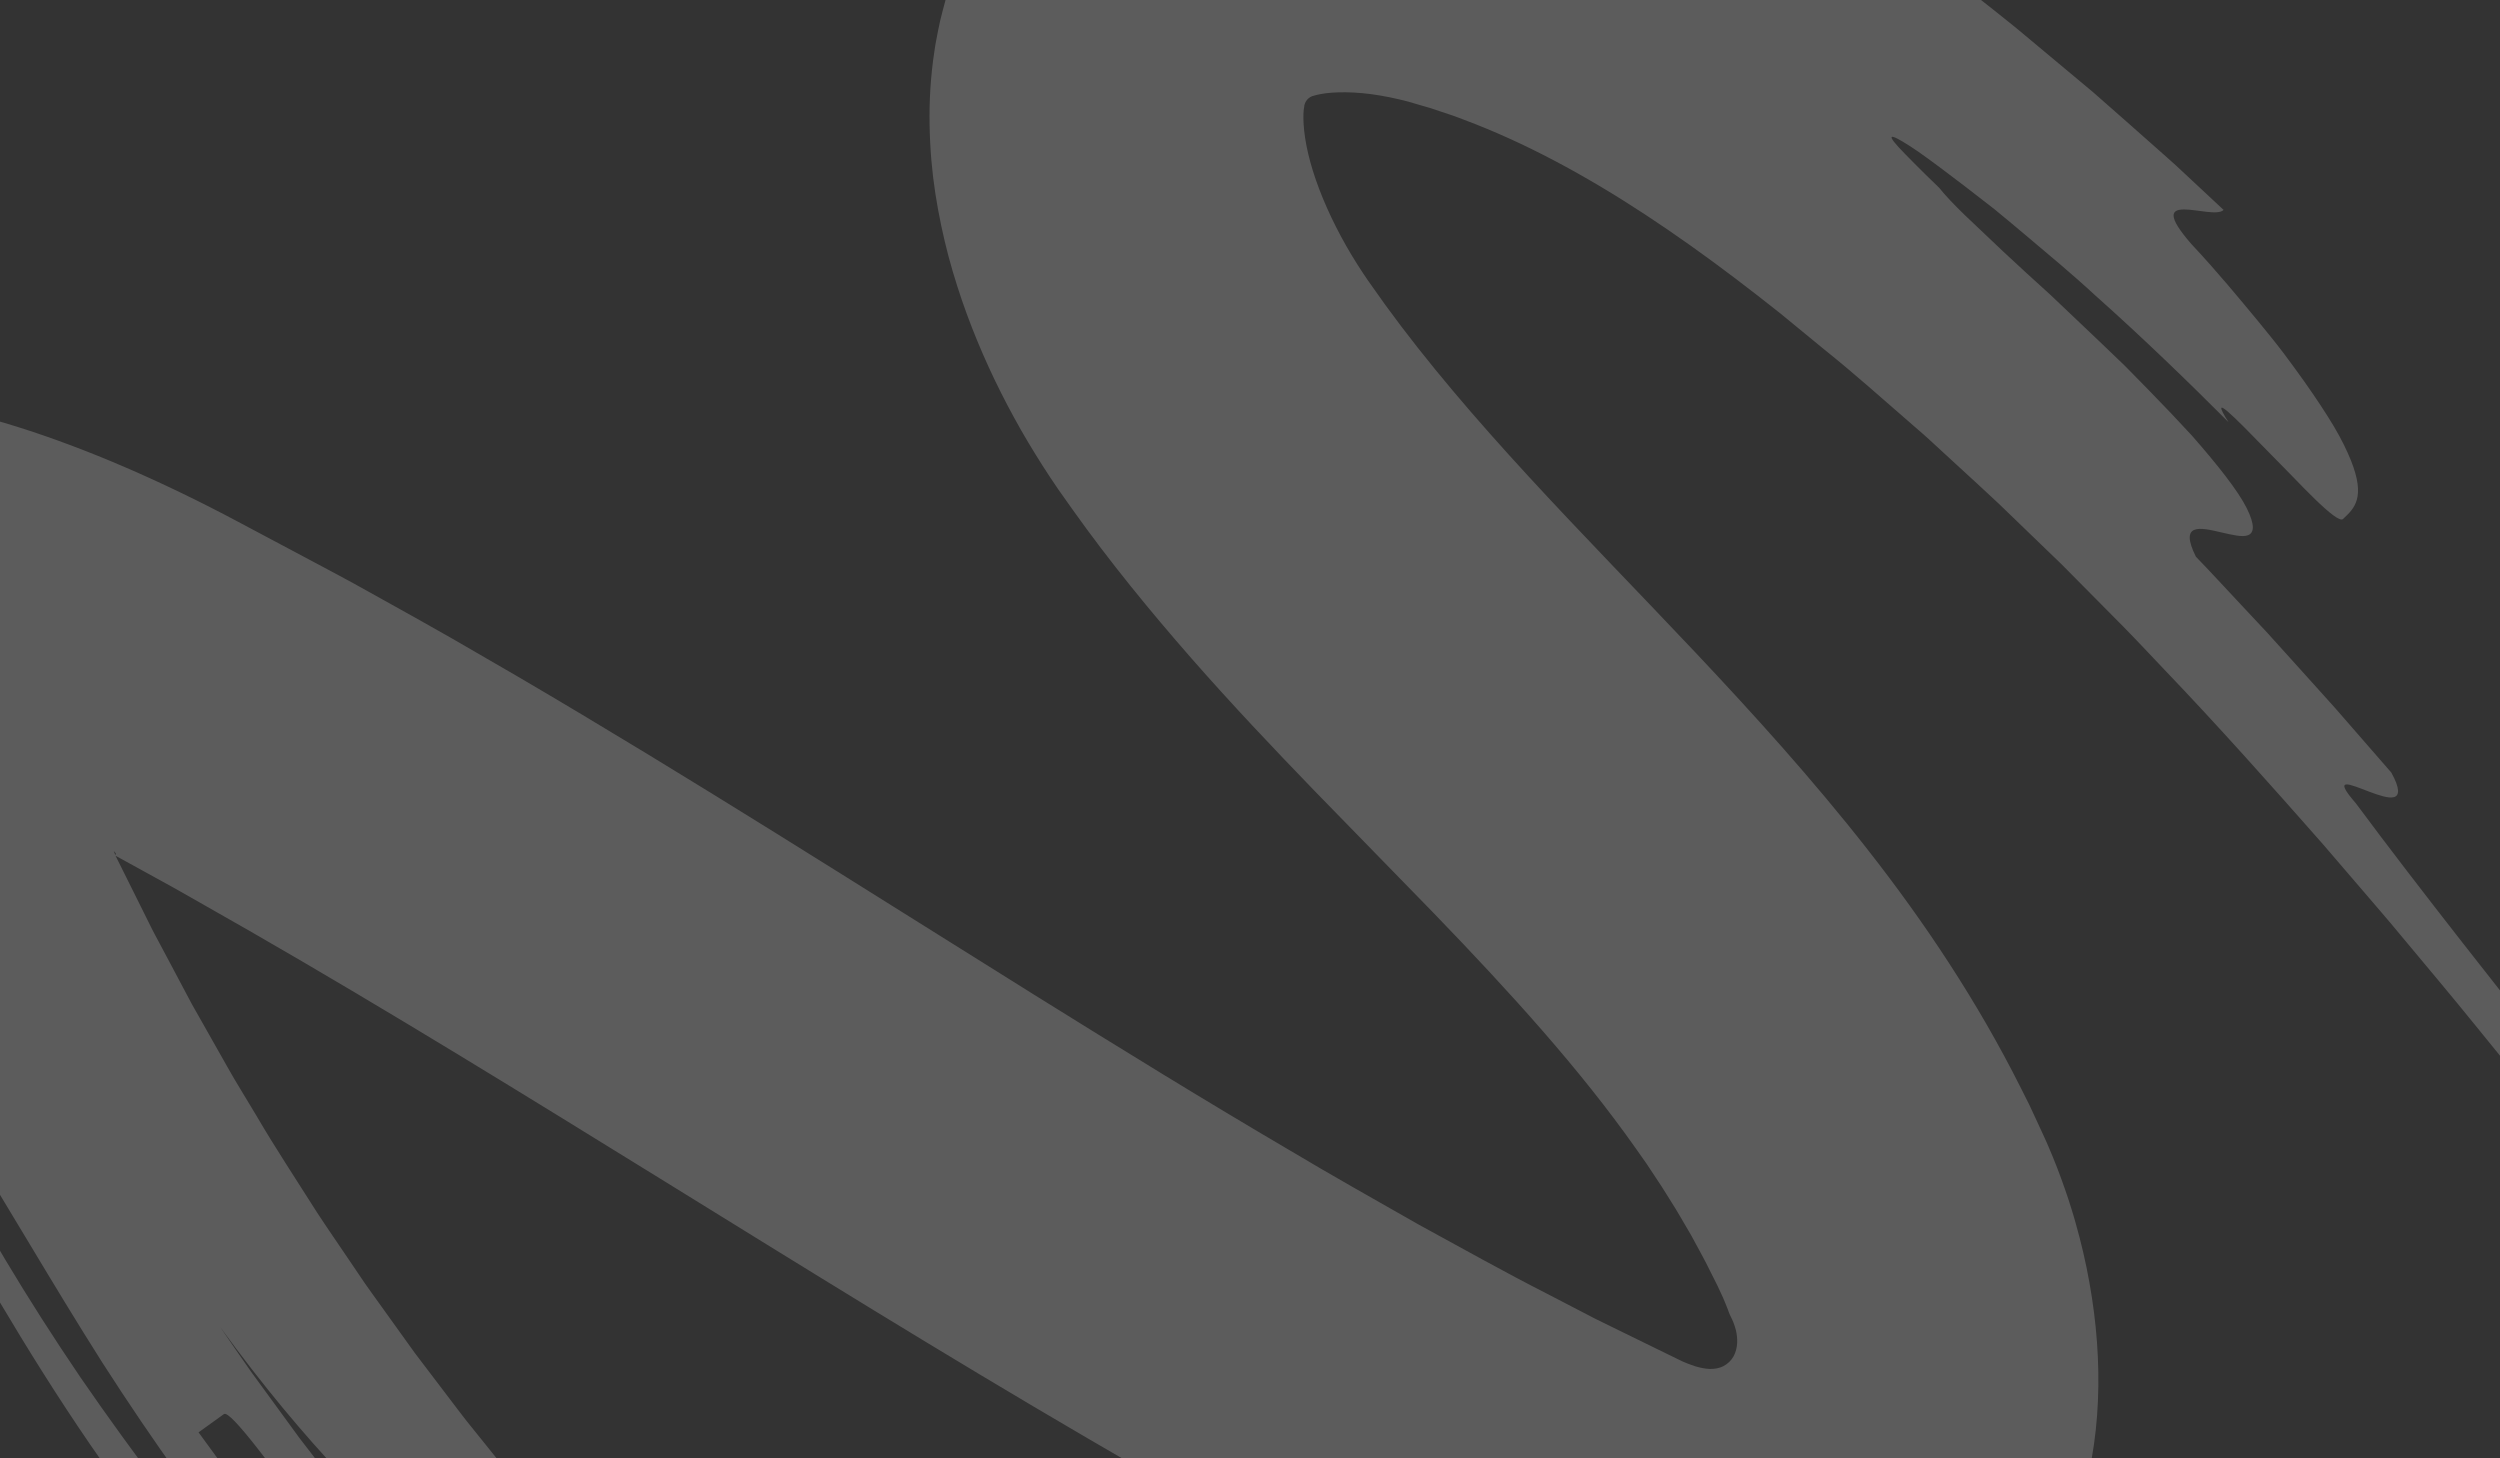 <?xml version="1.0" encoding="UTF-8" standalone="no"?>
<!DOCTYPE svg PUBLIC "-//W3C//DTD SVG 1.1//EN" "http://www.w3.org/Graphics/SVG/1.1/DTD/svg11.dtd">
<svg width="480px" height="280px" version="1.1" xmlns="http://www.w3.org/2000/svg" xmlns:xlink="http://www.w3.org/1999/xlink" xml:space="preserve" xmlns:serif="http://www.serif.com/" style="fill-rule:evenodd;clip-rule:evenodd;stroke-linejoin:round;stroke-miterlimit:2;">
    <rect width="100%" height="100%" fill="#333333" stroke="none"/>
    <g>
        <path d="M-33.007,76.368C-12.524,74.8 16.812,84.778 45.778,100.214C51.061,103.025 56.37,105.844 61.699,108.682C63.788,109.807 65.911,110.912 67.987,112.063C70.063,113.221 72.146,114.379 74.235,115.537C78.4,117.873 82.612,120.182 86.771,122.577C90.923,124.979 95.088,127.393 99.267,129.815C132.563,149.313 165.575,170.426 198.462,190.93C214.918,201.179 231.342,211.315 247.785,220.955C255.99,225.858 264.235,230.469 272.434,235.147C280.678,239.64 288.857,244.238 297.102,248.433C299.158,249.498 301.208,250.563 303.257,251.629L306.332,253.223L309.419,254.738C313.539,256.75 317.638,258.761 321.73,260.759L323,261.374L323.363,261.533L324.058,261.818C324.521,262.003 324.983,262.168 325.446,262.314C326.378,262.598 327.317,262.797 328.25,262.837C329.182,262.856 330.114,262.711 330.921,262.287C331.727,261.857 332.402,261.209 332.838,260.422C333.724,258.821 333.658,256.915 333.281,255.347C333.03,254.388 332.686,253.521 332.283,252.74C332.217,252.647 332.17,252.548 332.137,252.449C332.071,252.33 331.893,251.814 331.754,251.443L331.284,250.259L330.795,249.094C330.458,248.327 330.107,247.573 329.75,246.845L328.269,243.901C327.311,241.903 326.187,239.944 325.135,237.972C324.626,236.98 324.005,236.014 323.449,235.035C322.868,234.062 322.332,233.076 321.724,232.104C320.487,230.172 319.35,228.213 318.034,226.301L316.124,223.41L314.107,220.545C303.337,205.241 289.888,190.454 275.171,175.216C267.567,167.416 259.944,159.595 252.308,151.761C244.493,143.67 236.552,135.3 228.717,126.361C220.895,117.409 213.147,107.988 205.887,97.772L203.163,93.921C202.158,92.439 201.153,90.957 200.201,89.449C198.283,86.432 196.439,83.375 194.726,80.219C191.275,73.927 188.207,67.317 185.602,60.231C184.306,56.678 183.129,53.006 182.105,49.188C181.093,45.344 180.24,41.355 179.592,37.186C178.944,33.018 178.561,28.618 178.481,24.04C178.402,19.461 178.653,14.671 179.427,9.702C179.513,9.087 179.605,8.471 179.731,7.843L180.101,5.917C180.24,5.243 180.372,4.554 180.531,3.886L181.034,1.901C181.695,-0.745 182.548,-3.339 183.487,-5.893C185.384,-11.007 187.897,-15.877 190.885,-20.422C196.829,-29.546 204.889,-37.254 214.244,-42.819C218.919,-45.617 223.917,-47.86 229.087,-49.587L231.031,-50.216C231.686,-50.427 232.287,-50.58 232.916,-50.765L234.714,-51.254L236.486,-51.678C238.859,-52.24 241.187,-52.664 243.481,-53.008C252.678,-54.364 261.174,-54.245 269.167,-53.425C273.168,-53.008 277.042,-52.392 280.83,-51.625C282.728,-51.241 284.593,-50.811 286.45,-50.348C287.383,-50.123 288.295,-49.865 289.214,-49.627C289.697,-49.501 290.06,-49.382 290.49,-49.263L291.72,-48.899L296.639,-47.423L301.459,-45.783L303.859,-44.949L306.206,-44.049L310.894,-42.23C323.198,-37.148 334.703,-31.154 345.314,-24.617C350.676,-21.375 355.754,-17.968 360.759,-14.534C363.212,-12.794 365.711,-11.067 368.085,-9.3L371.675,-6.654L375.199,-3.987C377.553,-2.214 379.814,-0.408 382.115,1.379C384.35,3.185 386.657,4.965 388.813,6.797C393.183,10.45 397.553,14.089 401.904,17.728C406.168,21.446 410.373,25.198 414.592,28.923C415.636,29.862 416.707,30.775 417.739,31.728L420.807,34.586C422.85,36.492 424.893,38.397 426.929,40.303C425.898,41.394 421.904,40.236 419.412,40.217C416.912,40.197 415.907,41.308 420.76,46.873C425.805,52.252 429.871,57.234 433.468,61.561C435.247,63.744 436.906,65.762 438.367,67.694C439.822,69.639 441.144,71.446 442.348,73.14C444.741,76.52 446.645,79.425 448.133,81.919C449.62,84.42 450.632,86.571 451.366,88.37C454.255,95.582 452.04,97.613 449.845,99.658C449.296,100.167 447.187,98.467 444.457,95.82C443.088,94.497 441.574,92.936 440,91.308C438.414,89.694 436.767,88.013 435.2,86.419C428.952,80.007 423.954,74.886 427.881,81.059C420.311,73.464 411.312,64.75 402.281,56.711C397.851,52.609 393.262,48.824 389.037,45.252C386.915,43.472 384.872,41.745 382.902,40.144C380.892,38.589 378.988,37.114 377.216,35.737C373.659,33.011 370.604,30.735 368.27,29.095C365.903,27.48 364.25,26.501 363.556,26.302C362.855,26.104 363.106,26.693 364.515,28.241C365.216,29.022 366.227,30.014 367.51,31.324C368.792,32.628 370.393,34.196 372.323,36.055C373.454,37.484 375.146,39.27 377.269,41.322C379.404,43.353 381.91,45.721 384.654,48.328C387.411,50.909 390.446,53.681 393.613,56.546C396.707,59.49 399.927,62.547 403.147,65.604C404.747,67.138 406.347,68.673 407.934,70.195C409.474,71.763 411.001,73.312 412.496,74.84C415.478,77.897 418.314,80.867 420.859,83.646C425.838,89.323 429.693,94.219 431.352,97.527C433.012,100.842 432.761,102.298 431.656,102.748C430.539,103.204 428.536,102.681 426.486,102.218C422.407,101.259 418.367,100.339 421.607,106.883C424.04,109.377 426.989,112.606 430.275,116.099C431.914,117.853 433.627,119.685 435.379,121.558C437.098,123.463 438.857,125.409 440.609,127.354C442.361,129.299 444.119,131.251 445.839,133.156C446.698,134.109 447.544,135.055 448.377,135.981C449.197,136.928 450.004,137.854 450.797,138.76C453.958,142.386 456.834,145.688 459.128,148.328C460.86,151.444 460.675,152.754 459.657,153.045C458.626,153.349 456.715,152.688 454.857,151.993C451.148,150.597 447.743,148.969 452.305,154.209C464.761,171.002 479.935,190.07 496.187,210.72C512.451,231.349 529.807,253.527 546.911,276.063C544.525,277.889 550.707,290.976 532.399,269.374C513.549,244.873 494.692,220.624 475.36,196.984C470.553,191.036 465.647,185.227 460.774,179.378C458.348,176.434 455.855,173.582 453.389,170.691L445.971,162.05C435.961,150.683 425.904,139.376 415.504,128.512C412.906,125.792 410.347,123.027 407.715,120.354L399.801,112.361L395.841,108.365L391.808,104.474L383.741,96.687C381.031,94.12 378.267,91.639 375.53,89.105L371.417,85.32C370.73,84.692 370.055,84.05 369.354,83.441L367.252,81.615C361.639,76.759 356.111,71.783 350.346,67.172L341.777,60.138L337.466,56.751L333.155,53.443C327.41,49.089 321.651,44.987 315.879,41.196C304.342,33.62 292.705,27.341 281.141,23.014C280.421,22.749 279.7,22.452 278.973,22.2L276.804,21.479L274.642,20.751L272.48,20.129L270.325,19.494C269.723,19.342 269.121,19.183 268.52,19.051C267.323,18.773 266.126,18.528 264.962,18.336C260.301,17.536 256.004,17.575 253.451,18.085C253.28,18.105 253.154,18.158 252.995,18.184C252.843,18.211 252.704,18.244 252.579,18.283C252.327,18.336 252.043,18.442 251.924,18.469L251.554,18.654C251.336,18.806 251.111,18.952 250.952,19.163C250.635,19.567 250.417,20.057 250.403,20.52C250.113,21.889 250.172,25.29 251.164,29.472C252.142,33.68 254.007,38.615 256.473,43.485C257.703,45.926 259.085,48.361 260.579,50.717L261.716,52.47L262.298,53.33L262.595,53.773L262.966,54.296L265.921,58.464C269.941,64.002 274.298,69.494 278.9,74.966C288.103,85.916 298.332,96.793 309.069,108.021C319.806,119.255 331.059,130.874 342.194,143.484C353.308,156.095 364.356,169.718 374.247,184.969C379.193,192.584 383.834,200.577 388.026,208.933L389.599,212.063L391.087,215.258L392.562,218.461L392.932,219.281L393.355,220.26C393.633,220.915 393.917,221.571 394.181,222.226C395.252,224.846 396.205,227.486 397.097,230.145L397.738,232.17C397.99,232.944 398.274,233.93 398.532,234.856C399.067,236.729 399.55,238.621 399.993,240.513C403.491,255.671 404.033,271.392 400.449,285.412C398.657,292.418 395.887,299.002 392.152,304.97C388.416,310.931 383.675,316.25 378.148,320.63C377.474,321.199 376.746,321.696 376.032,322.218C375.305,322.715 374.617,323.27 373.857,323.707C372.35,324.613 370.862,325.566 369.302,326.373C367.748,327.187 366.247,328.113 364.601,328.742L362.181,329.781C361.784,329.966 361.361,330.092 360.944,330.231L359.695,330.641C353.037,332.871 346.048,334.035 338.861,334.042C331.674,334.055 324.296,332.924 316.95,330.886C309.605,328.821 302.332,325.877 295.257,322.503L283.502,316.733C279.845,314.914 276.136,313.154 272.553,311.248C265.346,307.484 258.053,303.805 250.979,299.895L240.301,294.099L229.755,288.177C226.258,286.186 222.7,284.247 219.256,282.216L208.856,276.175C181.166,260.025 154.283,243.305 127.664,226.857C101.052,210.422 74.724,194.146 48.277,178.941L38.353,173.284L33.388,170.466L23.431,164.988L21.54,163.949C21.54,163.949 21.441,163.896 21.474,163.909L21.612,163.969C21.798,164.048 21.969,164.094 22.108,164.088C22.168,164.074 22.247,164.094 22.267,163.995C22.26,163.889 22.168,163.797 22.122,163.717C22.062,163.638 22.003,163.572 21.956,163.519C21.93,163.492 21.903,163.472 21.877,163.453L21.857,163.439L21.85,163.439L21.884,163.519L22.016,163.85L22.148,164.187L22.214,164.359L22.234,164.405L22.3,164.544L22.452,164.849L23.067,166.079L27.96,175.911L29.183,178.372C29.593,179.193 30.036,179.993 30.465,180.801L33.044,185.644L35.616,190.494L36.905,192.915L38.261,195.304L43.662,204.851C44.542,206.452 45.494,208.014 46.439,209.575L49.269,214.273C52.958,220.585 57.005,226.665 60.906,232.845C62.902,235.902 64.992,238.892 67.028,241.922L70.096,246.455C71.141,247.95 72.218,249.419 73.276,250.901L79.656,259.786L86.268,268.487C87.379,269.929 88.457,271.405 89.587,272.827L93.012,277.082C95.306,279.907 97.541,282.778 99.875,285.564C104.602,291.082 109.231,296.699 114.156,302.032C116.338,304.533 118.236,306.809 119.935,308.8C121.667,310.765 123.148,312.492 124.398,314.007C126.904,317.038 128.477,319.201 129.264,320.624C130.137,322.093 130.157,322.781 129.469,322.801C129.125,322.814 128.603,322.662 127.922,322.357C127.247,322.06 126.474,321.649 125.535,321.094C123.677,319.989 121.29,318.368 118.5,316.356C117.105,315.351 115.604,314.252 114.037,313.055C112.503,311.824 110.884,310.514 109.198,309.125C105.852,306.339 102.143,303.362 98.546,300.014C96.721,298.353 94.87,296.666 92.992,294.959C92.06,294.099 91.115,293.239 90.176,292.372C89.25,291.492 88.344,290.592 87.425,289.699C89.839,292.107 91.524,294 92.767,295.726C94.01,297.447 94.837,298.975 95.67,300.51C96.503,302.038 97.336,303.58 98.586,305.314C99.868,307.027 101.607,308.893 104.186,311.156C103.353,311.917 101.237,311.553 97.911,309.938C97.085,309.535 96.166,309.058 95.201,308.489C94.242,307.907 93.21,307.246 92.106,306.498C89.905,305.003 87.419,303.17 84.655,300.993C73.772,292.167 58.704,277.426 42.3,254.824C44.284,257.689 46.234,260.58 48.244,263.425L54.406,271.868L57.487,276.089L60.681,280.231C62.81,282.99 64.945,285.749 67.081,288.508C70.863,294.403 70.03,295.098 67.888,294.575C65.752,294.053 62.354,292.26 61.203,293.173C59.035,290.38 56.873,287.595 54.843,284.982C53.818,283.685 52.82,282.428 51.881,281.243C50.949,280.046 50.076,278.914 49.263,277.862C45.99,273.701 43.609,271.067 42.995,271.504C41.778,272.377 39.338,274.137 38.122,275.011C40.224,277.895 42.862,281.495 45.758,285.465C48.76,289.348 52.039,293.589 55.319,297.83C58.664,302.019 62.096,306.134 65.197,309.945C66.731,311.864 68.298,313.61 69.713,315.258C71.141,316.905 72.456,318.421 73.62,319.77C71.28,317.077 68.932,314.385 66.737,311.857C64.595,309.283 62.578,306.895 60.813,304.884C57.269,300.854 54.711,298.32 54.149,298.77C52.972,299.703 50.618,301.569 49.441,302.508C39.894,291.604 29.408,276.81 19.636,261.599C9.943,246.329 0.984,230.661 -6.765,218.421L-10.692,220.618C-4.206,233.685 5.182,249.339 15.424,264.418C25.745,279.444 36.892,293.861 45.91,305.307C35.801,294.694 34.591,295.568 32.198,297.387C18.307,280.218 6.544,261.447 -4.51,242.405C-7.353,237.688 -9.972,232.838 -12.709,228.061L-14.759,224.475C-15.446,223.284 -16.14,222.093 -16.795,220.882C-18.117,218.467 -19.459,216.066 -20.815,213.671L-24.927,206.505C-26.256,204.097 -27.612,201.695 -28.994,199.307C-30.375,196.918 -31.777,194.536 -33.205,192.167L-33.476,191.724L-33.542,191.612L-33.635,191.433L-33.82,191.082L-34.561,189.666L-36.055,186.835L-39.109,181.131L-35.533,188.932L-34.64,190.884L-34.19,191.857L-33.873,192.492L-32.63,194.96L-27.658,204.818C-26.038,208.126 -24.227,211.328 -22.501,214.584C-20.742,217.819 -19.036,221.081 -17.238,224.29C-19.856,221.537 -22.534,218.011 -25.377,213.935C-26.084,212.916 -26.798,211.858 -27.519,210.766C-27.876,210.217 -28.24,209.668 -28.603,209.105C-28.947,208.536 -29.298,207.961 -29.655,207.372C-31.056,205.03 -32.484,202.562 -33.926,199.988C-34.64,198.698 -35.367,197.381 -36.101,196.045C-36.465,195.376 -36.828,194.702 -37.199,194.02L-37.476,193.491L-37.886,192.631C-38.157,192.055 -38.435,191.479 -38.706,190.904C-40.901,186.279 -43.129,181.502 -45.391,176.626C-46.515,174.184 -47.645,171.716 -48.789,169.235C-49.073,168.613 -49.358,167.991 -49.642,167.363C-49.926,166.734 -50.164,166.086 -50.429,165.444C-50.944,164.161 -51.46,162.87 -51.976,161.573C-54.025,156.406 -56.102,151.166 -58.197,145.88C-58.713,144.563 -59.235,143.24 -59.758,141.916L-60.538,139.931L-60.968,138.125C-61.536,135.723 -62.105,133.308 -62.673,130.894C-63.804,126.083 -64.935,121.26 -66.065,116.45L-66.277,115.55C-66.29,115.484 -66.323,115.385 -66.317,115.338L-66.297,115.18L-66.257,114.862L-66.105,113.592L-65.807,111.051C-65.616,109.364 -65.424,107.677 -65.232,105.996C-65.047,104.316 -64.869,102.642 -64.683,100.974C-64.597,100.141 -64.505,99.307 -64.419,98.48C-64.399,98.03 -64.28,97.739 -64.201,97.388C-64.102,97.044 -64.016,96.707 -63.91,96.363C-63.507,94.993 -62.991,93.591 -62.297,92.115C-61.926,91.374 -61.563,90.607 -61.054,89.833C-60.551,89.065 -59.983,88.291 -59.341,87.49C-59.03,87.093 -58.693,86.69 -58.356,86.293L-57.84,85.697C-57.662,85.512 -57.457,85.34 -57.265,85.161C-56.485,84.467 -55.705,83.812 -54.951,83.243C-53.404,82.125 -51.936,81.37 -50.548,80.742C-49.172,80.107 -47.751,79.67 -46.349,79.174C-45,78.644 -43.48,78.307 -42.045,77.917C-40.65,77.48 -39.083,77.268 -37.602,76.984C-37.232,76.917 -36.861,76.845 -36.491,76.778L-35.942,76.673L-35.361,76.62C-34.58,76.54 -33.813,76.468 -33.053,76.388L-33.007,76.368Z" style="fill:white;fill-opacity:0.2;fill-rule:nonzero;"/>
    </g>
</svg>
